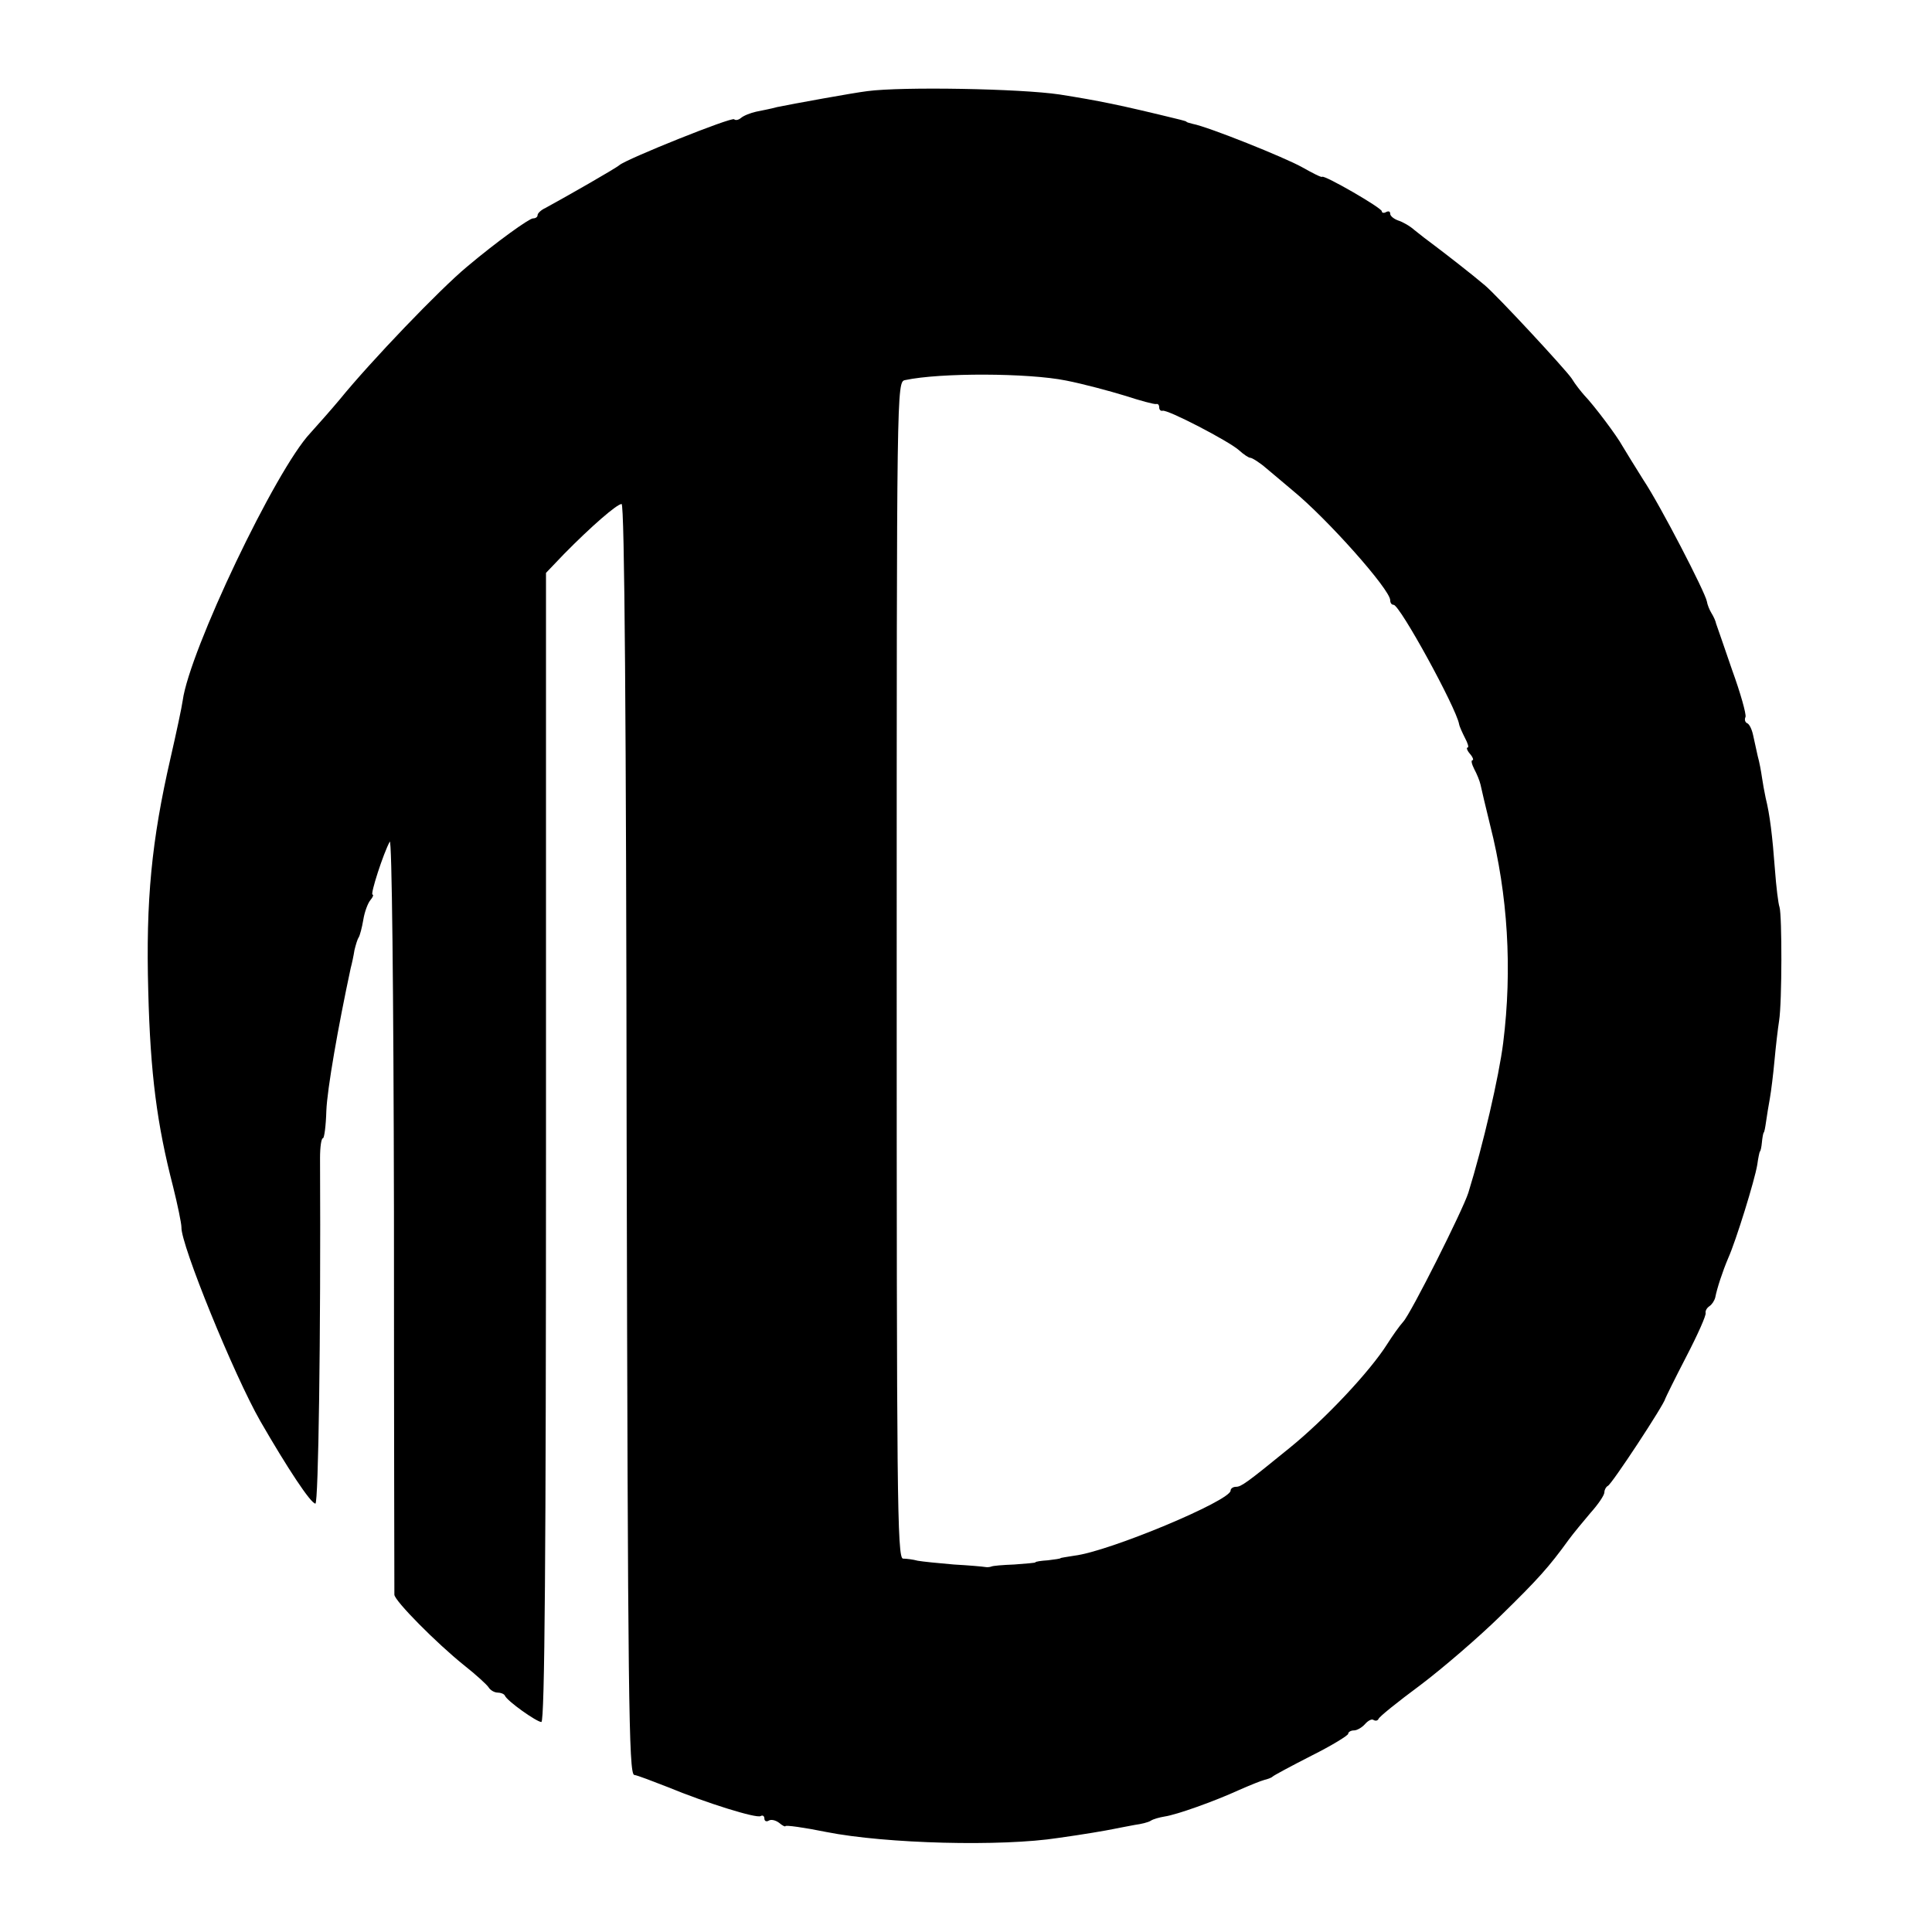 <?xml version="1.0" standalone="no"?>
<!DOCTYPE svg PUBLIC "-//W3C//DTD SVG 20010904//EN"
 "http://www.w3.org/TR/2001/REC-SVG-20010904/DTD/svg10.dtd">
<svg version="1.0" xmlns="http://www.w3.org/2000/svg"
 width="460pt" height="460pt" viewBox="0 0 460 460"
 preserveAspectRatio="xMidYMid meet">
<g transform="translate(0,460) scale(0.1,-0.1)"
fill="#000000" stroke="none">
<path d="M2065 4383 c-33 -4 -176 -30 -215 -38 -14 -4 -36 -8 -50 -11 -13 -3
-29 -9 -36 -15 -6 -5 -13 -6 -16 -3 -6 6 -255 -94 -273 -109 -9 -8 -130 -77
-176 -102 -11 -5 -19 -13 -19 -17 0 -5 -5 -8 -11 -8 -9 0 -87 -56 -157 -115
-64 -53 -229 -225 -303 -316 -20 -24 -52 -60 -70 -80 -83 -88 -288 -519 -304
-637 -2 -15 -15 -76 -29 -137 -45 -196 -59 -338 -53 -555 5 -198 21 -318 59
-465 11 -44 20 -88 20 -97 -2 -40 125 -352 188 -462 64 -111 120 -196 131
-196 7 0 13 393 11 823 0 26 3 47 7 47 3 0 7 29 8 65 2 52 28 200 58 340 3 11
7 30 9 43 3 12 7 26 10 30 3 5 8 24 11 42 3 19 11 40 17 47 6 7 8 13 5 13 -6
0 26 99 41 126 5 9 9 -345 10 -883 0 -494 1 -903 1 -910 1 -15 100 -115 166
-168 28 -22 54 -46 58 -52 4 -7 14 -13 22 -13 7 0 15 -3 17 -7 5 -13 76 -63
87 -63 8 0 11 406 11 1368 l0 1368 43 45 c65 66 126 119 137 119 7 0 11 -518
12 -1512 3 -1334 5 -1511 18 -1514 8 -1 44 -15 80 -29 92 -38 211 -75 221 -69
5 3 9 0 9 -6 0 -6 5 -8 10 -5 6 4 17 1 25 -5 8 -7 15 -10 15 -8 0 3 44 -3 98
-14 142 -28 417 -35 552 -14 58 8 116 18 130 21 14 3 37 7 52 10 15 2 32 6 38
10 6 4 21 8 33 10 28 4 118 36 177 63 25 11 52 22 60 24 8 2 17 5 20 8 3 3 44
25 93 50 48 24 87 48 87 52 0 4 6 8 14 8 7 0 19 7 26 15 7 8 16 13 20 10 5 -3
10 -2 12 2 1 5 46 41 100 81 53 40 139 114 191 165 89 87 115 116 162 181 11
15 35 44 52 64 18 20 33 42 33 49 0 6 4 13 8 15 9 3 135 195 137 208 1 3 23
48 50 100 27 52 48 99 46 104 -1 5 3 12 9 16 6 4 12 13 14 21 4 21 17 61 31
94 18 40 63 185 69 222 2 15 5 29 6 31 2 1 4 11 5 22 1 11 3 21 4 23 2 1 4 13
6 27 2 14 6 39 9 55 3 17 8 57 11 90 3 33 8 76 11 95 7 44 7 250 1 270 -3 8
-8 49 -11 90 -6 80 -12 130 -22 170 -3 14 -7 36 -9 50 -2 14 -6 36 -10 50 -3
14 -8 36 -11 50 -3 14 -9 26 -14 28 -5 2 -7 9 -4 15 2 7 -12 57 -32 112 -19
55 -36 105 -38 110 -1 6 -6 17 -11 25 -5 8 -10 21 -11 28 -4 22 -111 229 -151
289 -20 32 -43 69 -50 81 -13 24 -67 96 -91 121 -7 8 -21 25 -30 40 -15 22
-179 199 -207 222 -28 24 -95 76 -119 94 -15 11 -37 28 -48 37 -11 10 -29 20
-39 23 -11 4 -19 11 -19 16 0 6 -4 7 -10 4 -5 -3 -10 -2 -10 2 0 8 -137 87
-142 82 -2 -2 -23 9 -48 23 -41 23 -223 96 -260 103 -8 2 -15 4 -15 5 0 1 -7
3 -15 5 -147 36 -193 45 -287 60 -94 14 -375 19 -458 8z m473 -689 c41 -8 104
-25 140 -36 37 -12 70 -21 75 -20 4 1 7 -2 7 -8 0 -6 4 -9 8 -8 11 4 159 -73
182 -94 11 -10 23 -18 27 -18 4 0 22 -11 38 -25 17 -14 45 -38 63 -53 83 -68
232 -236 232 -261 0 -6 3 -11 8 -11 15 0 149 -245 156 -284 1 -6 8 -21 14 -33
7 -13 10 -23 6 -23 -3 0 -1 -7 6 -15 7 -8 9 -15 6 -15 -4 0 -2 -9 4 -21 6 -11
13 -28 15 -37 2 -9 12 -53 23 -97 42 -165 53 -342 31 -518 -10 -80 -48 -244
-83 -357 -13 -41 -137 -288 -155 -307 -9 -10 -26 -34 -38 -53 -41 -65 -147
-178 -232 -247 -103 -84 -116 -93 -128 -93 -7 0 -13 -4 -13 -9 0 -24 -289
-145 -372 -155 -18 -3 -33 -5 -33 -6 0 -1 -13 -3 -30 -5 -16 -1 -30 -3 -30 -5
0 -1 -22 -3 -50 -5 -27 -1 -52 -3 -55 -5 -3 -1 -9 -2 -14 -1 -5 1 -39 4 -75 6
-36 3 -75 7 -86 9 -11 3 -27 5 -35 5 -14 1 -15 154 -15 1401 0 1394 0 1401 20
1405 84 18 294 17 383 -1z"/>
</g>
</svg>
